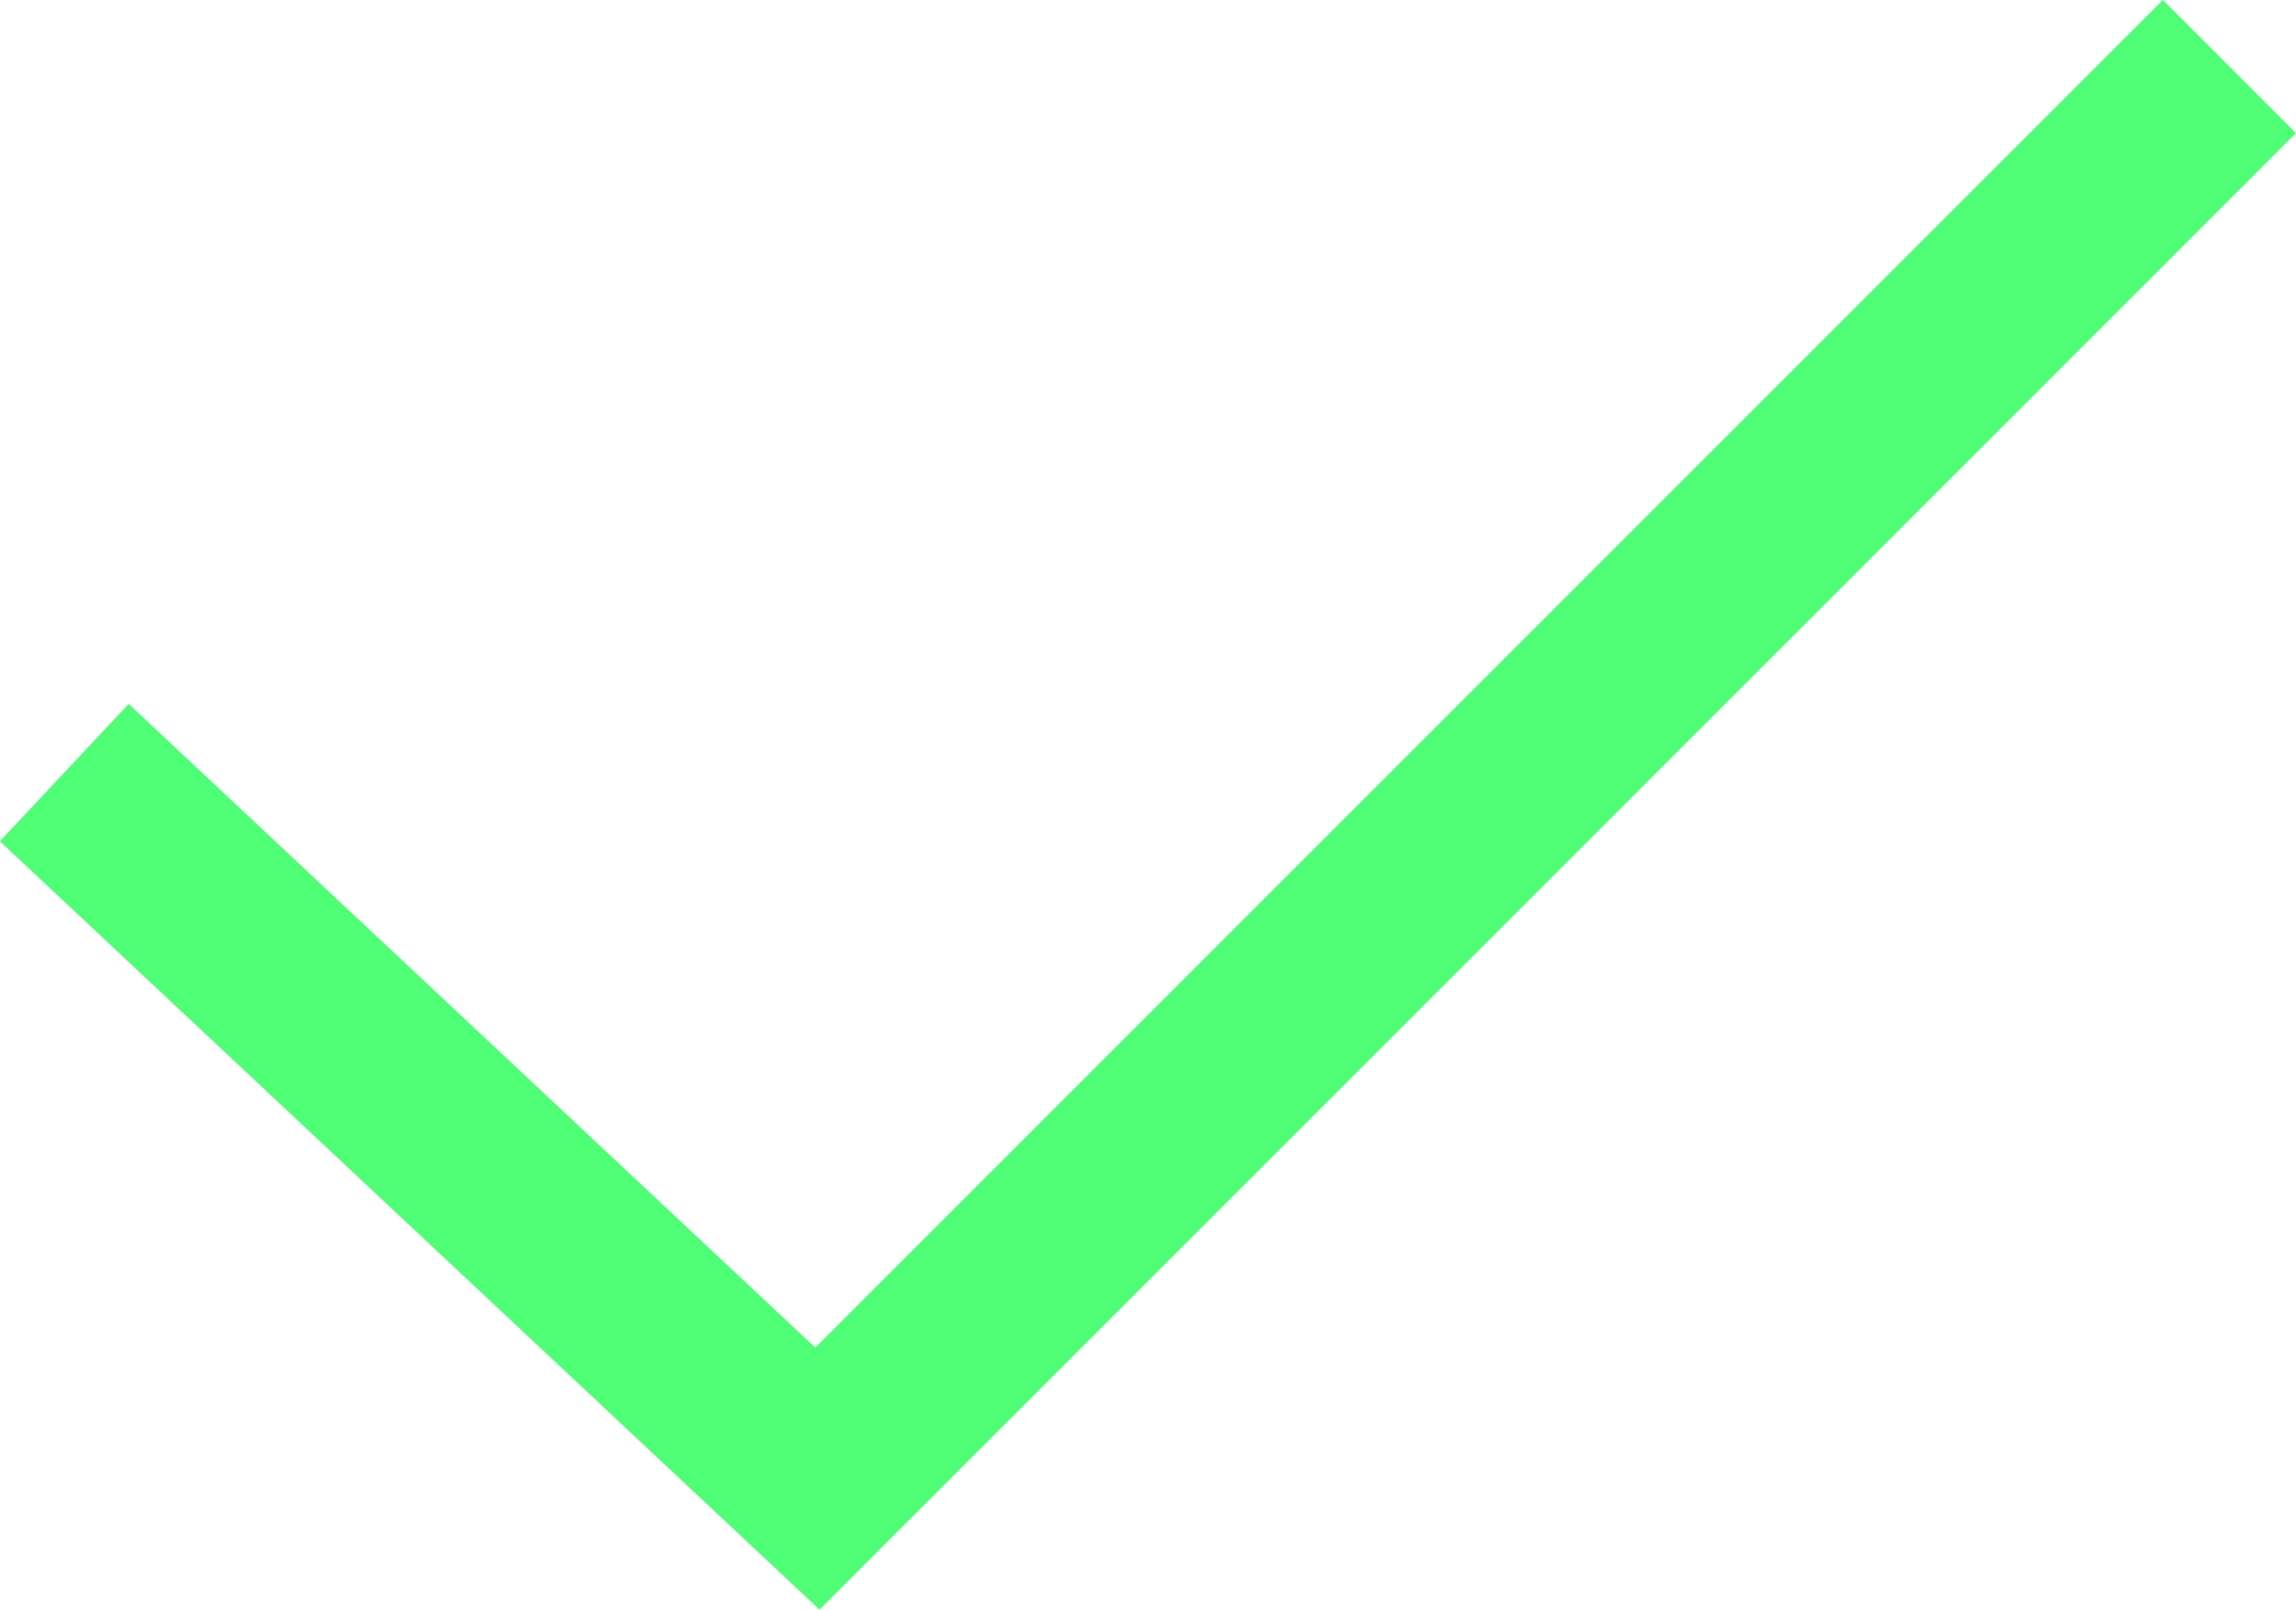 <svg xmlns="http://www.w3.org/2000/svg" width="56" height="39.258" viewBox="0 0 56 39.258">
  <g id="check-alt" transform="translate(-23.202 -8.301)">
    <path id="Path_2172" data-name="Path 2172" d="M43.191,80.559,23.2,61.819l3.141-3.35,16.746,15.7L75.955,41.3,79.2,44.548,43.191,80.559Z" transform="translate(0 -33)" fill="#4eff75"/>
  </g>
</svg>
